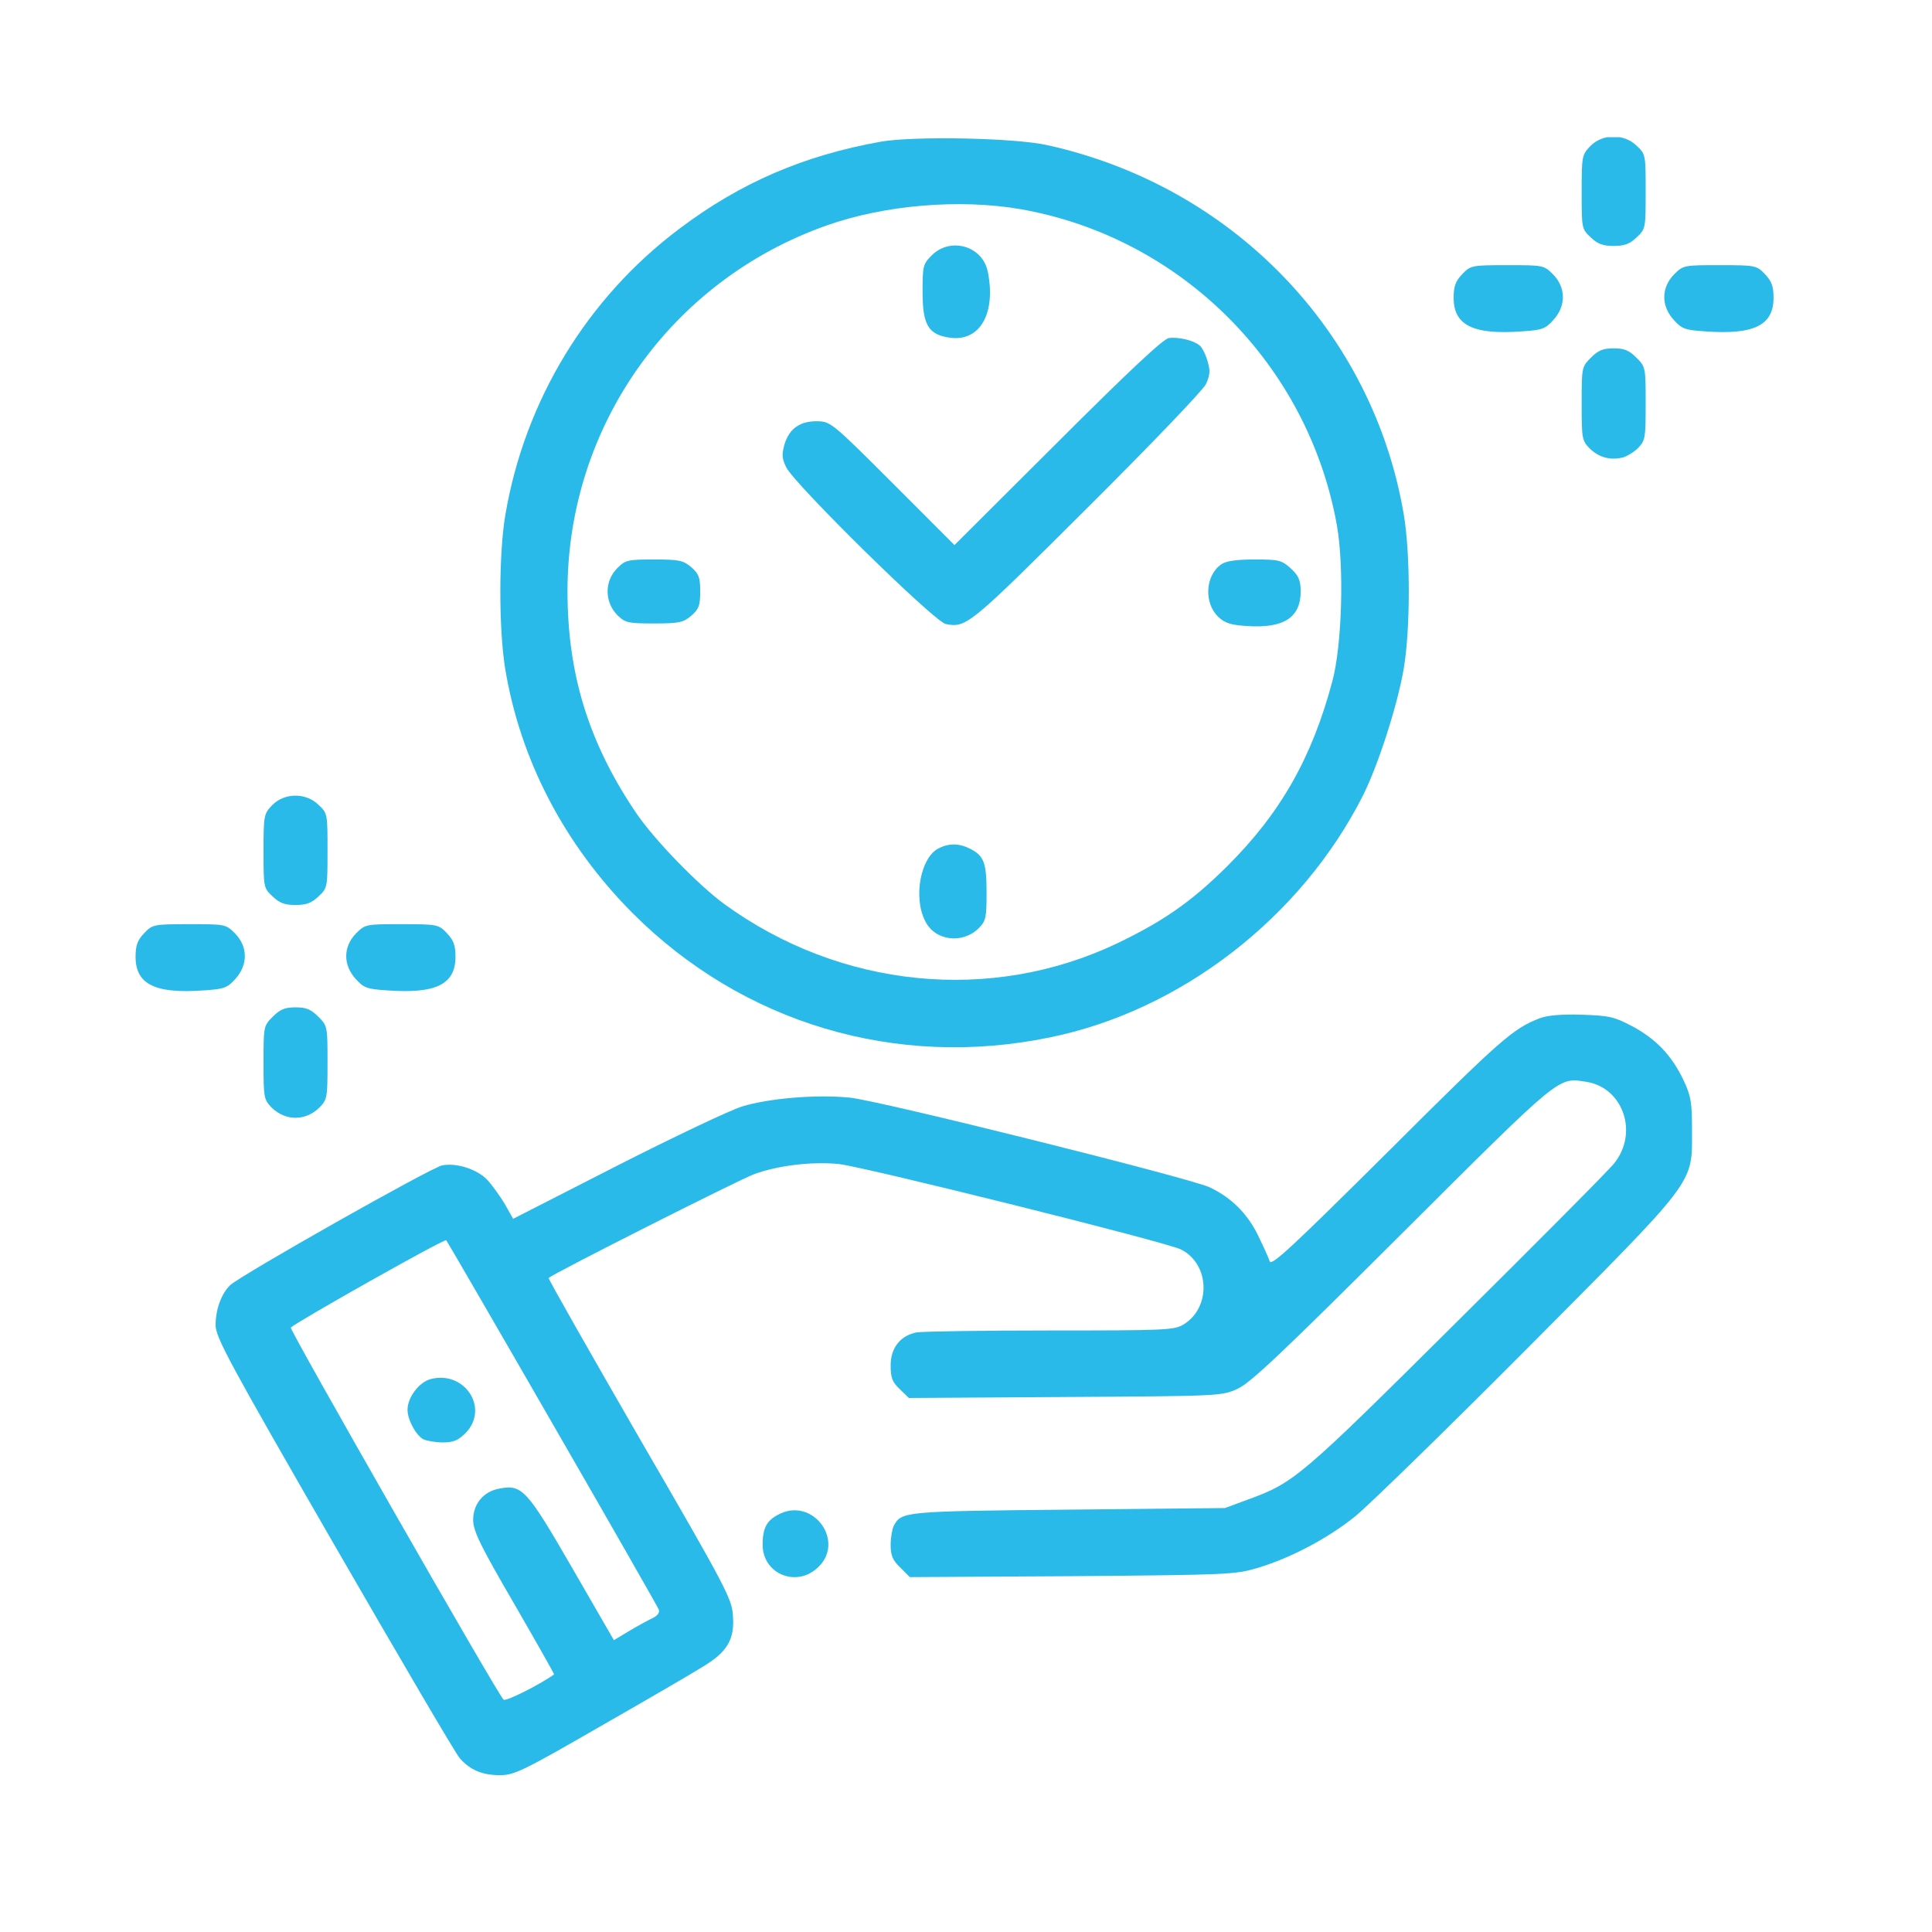<svg width="57" height="57" viewBox="0 0 57 57" fill="none" xmlns="http://www.w3.org/2000/svg">
<g clip-path="url(#clip0_1_3196)">
<path d="M25.992 4.179C23.718 4.585 21.849 5.388 20.046 6.747C17.318 8.795 15.487 11.815 14.912 15.175C14.713 16.327 14.713 18.526 14.902 19.715C15.346 22.415 16.648 24.916 18.668 26.945C21.915 30.192 26.436 31.542 30.967 30.608C34.836 29.824 38.395 27.068 40.216 23.462C40.669 22.556 41.236 20.782 41.415 19.725C41.613 18.555 41.613 16.336 41.415 15.175C40.5 9.777 36.365 5.491 30.901 4.283C29.947 4.066 26.965 4.01 25.992 4.179ZM30.108 6.171C34.846 7.002 38.593 10.749 39.442 15.496C39.66 16.723 39.593 19.036 39.31 20.093C38.706 22.368 37.772 24 36.196 25.567C35.148 26.606 34.317 27.181 32.958 27.833C29.23 29.607 24.794 29.163 21.368 26.672C20.594 26.105 19.291 24.765 18.753 23.963C17.366 21.905 16.743 19.885 16.743 17.441C16.743 12.58 19.791 8.276 24.388 6.652C26.096 6.048 28.305 5.86 30.108 6.171Z" fill="#2ABAE9"/>
<path d="M27.492 7.53C27.228 7.795 27.219 7.851 27.219 8.616C27.219 9.588 27.389 9.88 28.04 9.965C28.908 10.079 29.39 9.248 29.144 8.021C28.993 7.257 28.049 6.983 27.492 7.53Z" fill="#2ABAE9"/>
<path d="M34.484 9.974C34.324 9.993 33.276 10.975 31.209 13.042L28.16 16.081L26.339 14.259C24.564 12.485 24.508 12.438 24.121 12.428C23.602 12.419 23.29 12.645 23.149 13.098C23.064 13.4 23.064 13.514 23.196 13.787C23.432 14.278 27.575 18.356 27.906 18.412C28.51 18.526 28.595 18.459 32.049 15.014C33.909 13.165 35.494 11.513 35.579 11.333C35.702 11.06 35.711 10.937 35.626 10.654C35.57 10.456 35.466 10.248 35.391 10.191C35.211 10.04 34.767 9.936 34.484 9.974Z" fill="#2ABAE9"/>
<path d="M18.223 16.751C17.827 17.138 17.827 17.761 18.223 18.158C18.45 18.375 18.535 18.394 19.299 18.394C20.035 18.394 20.158 18.365 20.394 18.167C20.62 17.969 20.658 17.865 20.658 17.45C20.658 17.035 20.62 16.931 20.394 16.733C20.158 16.534 20.035 16.506 19.299 16.506C18.525 16.506 18.45 16.525 18.223 16.751Z" fill="#2ABAE9"/>
<path d="M36.034 16.648C35.553 16.978 35.515 17.799 35.949 18.205C36.138 18.385 36.326 18.441 36.789 18.47C37.884 18.545 38.384 18.215 38.375 17.422C38.365 17.101 38.309 16.978 38.073 16.761C37.808 16.525 37.723 16.506 37.006 16.506C36.477 16.506 36.166 16.554 36.034 16.648Z" fill="#2ABAE9"/>
<path d="M27.692 25.029C27.163 25.293 26.936 26.473 27.295 27.172C27.578 27.757 28.39 27.861 28.871 27.389C29.088 27.172 29.107 27.077 29.107 26.351C29.107 25.454 29.032 25.256 28.636 25.048C28.305 24.878 28.003 24.869 27.692 25.029Z" fill="#2ABAE9"/>
<path d="M46.919 4.311C46.673 4.566 46.664 4.613 46.664 5.661C46.664 6.727 46.664 6.756 46.928 7.001C47.136 7.199 47.287 7.256 47.608 7.256C47.929 7.256 48.08 7.199 48.288 7.001C48.552 6.756 48.552 6.727 48.552 5.651C48.552 4.575 48.552 4.547 48.288 4.302C47.91 3.934 47.278 3.943 46.919 4.311Z" fill="#2ABAE9"/>
<path d="M43.142 8.087C42.943 8.295 42.887 8.446 42.887 8.786C42.887 9.598 43.462 9.881 44.897 9.777C45.501 9.739 45.596 9.701 45.832 9.437C46.209 9.022 46.2 8.484 45.822 8.097C45.548 7.823 45.529 7.823 44.472 7.823C43.415 7.823 43.387 7.833 43.142 8.087Z" fill="#2ABAE9"/>
<path d="M49.389 8.097C49.012 8.484 49.002 9.022 49.38 9.437C49.616 9.701 49.71 9.739 50.315 9.777C51.749 9.881 52.325 9.598 52.325 8.786C52.325 8.446 52.268 8.295 52.07 8.087C51.825 7.833 51.796 7.823 50.739 7.823C49.682 7.823 49.663 7.823 49.389 8.097Z" fill="#2ABAE9"/>
<path d="M46.938 10.551C46.664 10.825 46.664 10.844 46.664 11.91C46.664 12.939 46.673 12.995 46.9 13.231C47.164 13.486 47.476 13.581 47.844 13.505C47.967 13.486 48.184 13.354 48.316 13.231C48.542 12.995 48.552 12.939 48.552 11.91C48.552 10.844 48.552 10.825 48.278 10.551C48.061 10.334 47.919 10.277 47.608 10.277C47.296 10.277 47.155 10.334 46.938 10.551Z" fill="#2ABAE9"/>
<path d="M8.03 23.755C7.785 24.01 7.775 24.057 7.775 25.105C7.775 26.171 7.775 26.2 8.04 26.445C8.247 26.643 8.398 26.7 8.719 26.7C9.04 26.7 9.191 26.643 9.399 26.445C9.663 26.2 9.663 26.171 9.663 25.095C9.663 24.019 9.663 23.991 9.399 23.746C9.021 23.378 8.389 23.387 8.03 23.755Z" fill="#2ABAE9"/>
<path d="M4.255 27.53C4.057 27.738 4 27.889 4 28.229C4 29.041 4.576 29.324 6.01 29.22C6.614 29.182 6.709 29.144 6.945 28.88C7.322 28.465 7.313 27.927 6.935 27.54C6.662 27.266 6.643 27.266 5.586 27.266C4.529 27.266 4.5 27.276 4.255 27.53Z" fill="#2ABAE9"/>
<path d="M10.503 27.54C10.125 27.927 10.116 28.465 10.493 28.88C10.729 29.144 10.824 29.182 11.428 29.22C12.862 29.324 13.438 29.041 13.438 28.229C13.438 27.889 13.382 27.738 13.183 27.53C12.938 27.276 12.91 27.266 11.852 27.266C10.795 27.266 10.777 27.266 10.503 27.54Z" fill="#2ABAE9"/>
<path d="M8.049 29.994C7.775 30.267 7.775 30.286 7.775 31.353C7.775 32.382 7.785 32.438 8.011 32.674C8.427 33.08 9.012 33.08 9.427 32.674C9.654 32.438 9.663 32.382 9.663 31.353C9.663 30.286 9.663 30.267 9.389 29.994C9.172 29.777 9.031 29.72 8.719 29.72C8.408 29.72 8.266 29.777 8.049 29.994Z" fill="#2ABAE9"/>
<path d="M45.428 30.041C44.644 30.343 44.285 30.654 40.982 33.949C38.16 36.752 37.509 37.365 37.461 37.214C37.433 37.12 37.273 36.771 37.112 36.44C36.801 35.799 36.31 35.317 35.678 35.025C35.083 34.751 25.899 32.457 25.059 32.382C24.068 32.287 22.69 32.401 21.888 32.646C21.529 32.759 19.858 33.552 18.188 34.402L15.139 35.959L14.884 35.506C14.733 35.261 14.507 34.949 14.375 34.807C14.073 34.496 13.469 34.298 13.044 34.383C12.732 34.439 7.154 37.592 6.795 37.913C6.541 38.149 6.361 38.621 6.361 39.093C6.361 39.451 6.729 40.14 9.863 45.577C11.798 48.928 13.459 51.769 13.572 51.882C13.874 52.222 14.233 52.373 14.743 52.373C15.168 52.373 15.413 52.259 17.688 50.947C19.056 50.164 20.425 49.371 20.736 49.173C21.463 48.739 21.68 48.361 21.623 47.653C21.595 47.172 21.397 46.794 18.867 42.434C17.376 39.848 16.168 37.724 16.187 37.705C16.319 37.573 21.803 34.807 22.237 34.647C22.936 34.383 23.993 34.26 24.767 34.345C25.55 34.439 34.432 36.648 34.847 36.865C35.696 37.299 35.734 38.574 34.922 39.074C34.649 39.244 34.385 39.253 30.987 39.253C28.976 39.253 27.211 39.281 27.041 39.31C26.56 39.404 26.277 39.772 26.277 40.282C26.277 40.65 26.324 40.773 26.541 40.98L26.815 41.245L31.43 41.216C36.017 41.188 36.046 41.188 36.518 40.971C36.895 40.801 37.877 39.867 41.379 36.374C46.117 31.655 45.956 31.787 46.815 31.919C47.891 32.099 48.344 33.42 47.627 34.317C47.476 34.515 45.371 36.629 42.964 39.017C38.367 43.585 38.179 43.746 36.829 44.237L36.14 44.492L31.515 44.539C26.673 44.586 26.598 44.595 26.371 45.011C26.324 45.105 26.277 45.36 26.277 45.577C26.277 45.888 26.333 46.03 26.56 46.247L26.843 46.53L31.628 46.502C36.263 46.464 36.442 46.455 37.112 46.257C38.103 45.955 39.17 45.388 39.972 44.746C40.359 44.435 42.634 42.217 45.031 39.81C50.09 34.723 49.92 34.959 49.92 33.354C49.92 32.533 49.892 32.344 49.675 31.882C49.335 31.155 48.863 30.654 48.155 30.277C47.617 29.994 47.476 29.965 46.664 29.937C46.069 29.918 45.654 29.956 45.428 30.041ZM16.3 42C17.999 44.945 19.405 47.408 19.434 47.483C19.471 47.569 19.405 47.663 19.273 47.729C19.151 47.786 18.839 47.956 18.584 48.106L18.112 48.39L16.885 46.266C15.545 43.944 15.403 43.793 14.743 43.916C14.261 44.001 13.959 44.369 13.959 44.85C13.969 45.181 14.158 45.577 15.168 47.314C15.828 48.456 16.357 49.39 16.347 49.4C15.96 49.683 14.922 50.211 14.856 50.145C14.658 49.947 8.532 39.225 8.579 39.168C8.768 38.989 13.119 36.535 13.166 36.591C13.195 36.629 14.611 39.064 16.3 42Z" fill="#2ABAE9"/>
<path d="M12.703 40.688C12.363 40.782 12.023 41.225 12.023 41.594C12.023 41.886 12.269 42.339 12.486 42.462C12.59 42.509 12.845 42.556 13.062 42.556C13.373 42.556 13.515 42.5 13.732 42.283C14.449 41.556 13.713 40.423 12.703 40.688Z" fill="#2ABAE9"/>
<path d="M22.953 44.69C22.613 44.869 22.5 45.096 22.5 45.577C22.5 46.408 23.444 46.833 24.086 46.285C24.992 45.521 23.991 44.124 22.953 44.69Z" fill="#2ABAE9"/>
</g>
<defs>
<clipPath id="clip0_1_3196">
<rect width="48.325" height="48.325" fill="white" transform="translate(4 4.047)"/>
</clipPath>
</defs>
</svg>
